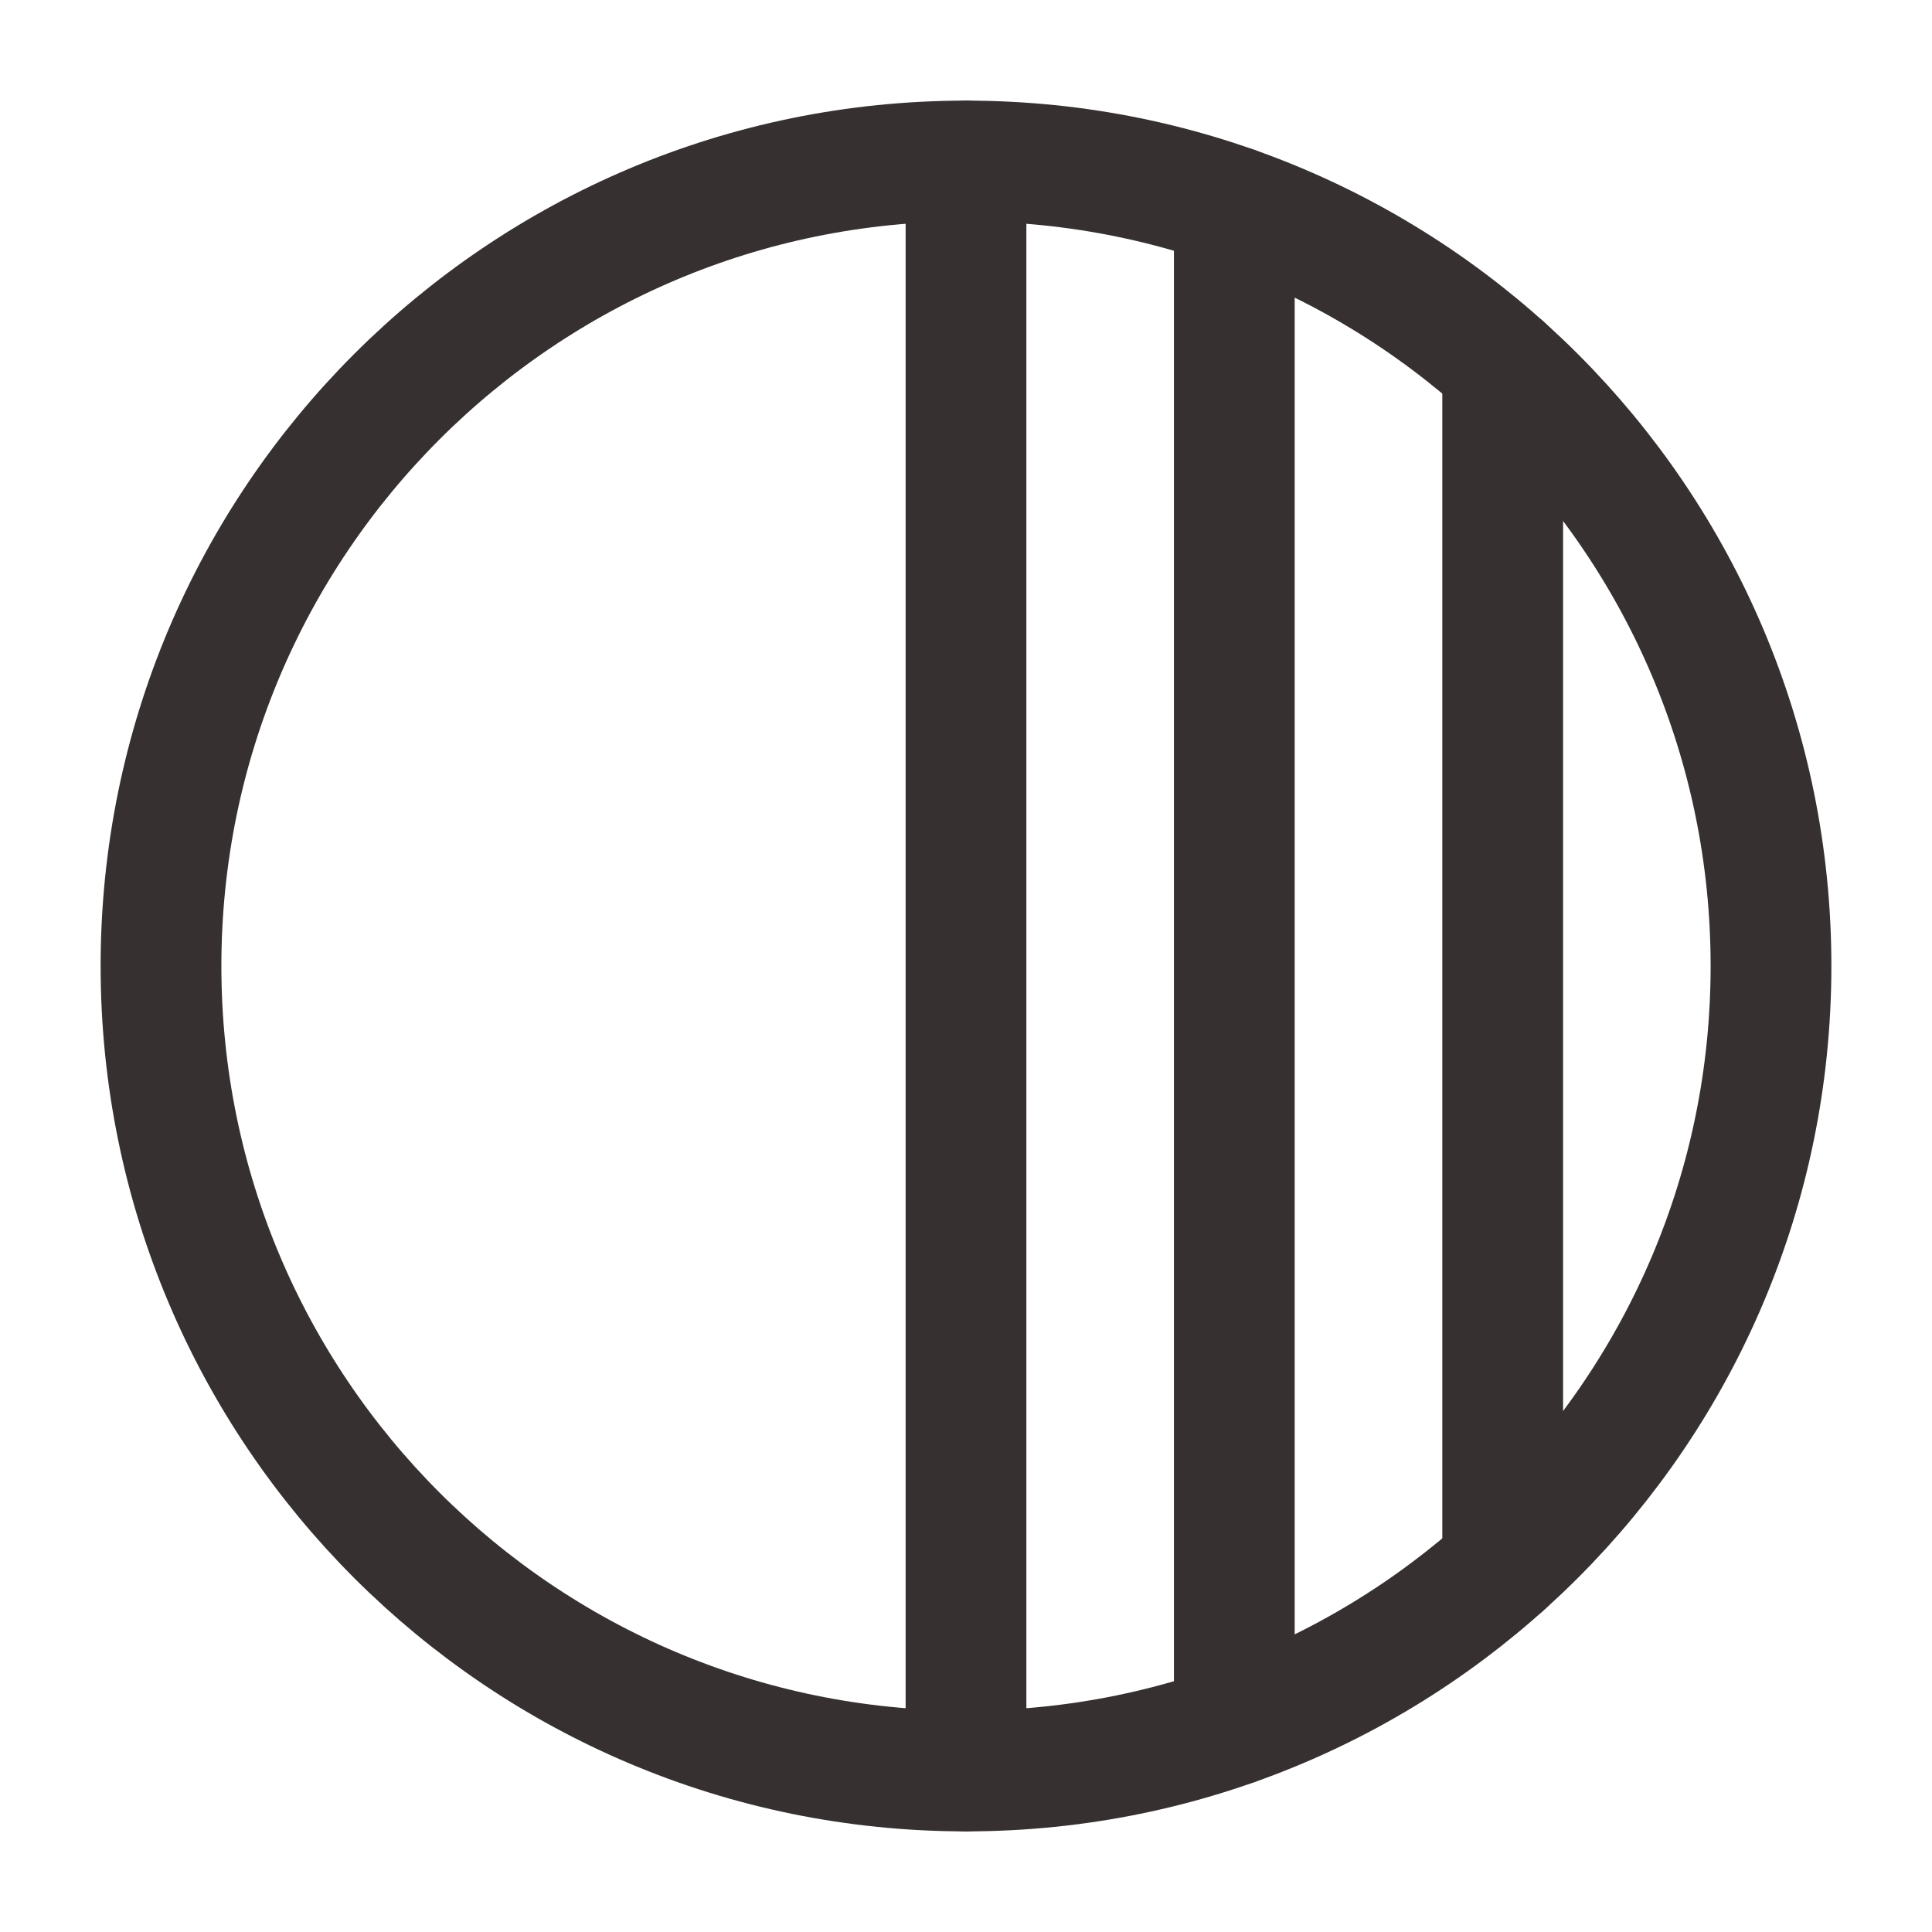 <svg width="24" height="24" viewBox="0 0 24 24" fill="none" xmlns="http://www.w3.org/2000/svg">
<g clip-path="url(#clip0_330_2890)">
<path d="M12 22C17.523 22 22 17.523 22 12C22 6.477 17.523 2 12 2C6.477 2 2 6.477 2 12C2 17.523 6.477 22 12 22Z" stroke="#363030" stroke-width="1.5" stroke-linecap="round" stroke-linejoin="round"/>
<path d="M12 2V22" stroke="#363030" stroke-width="1.5" stroke-linecap="round" stroke-linejoin="round"/>
<path d="M18.667 4.547V19.453" stroke="#363030" stroke-width="1.5" stroke-linecap="round" stroke-linejoin="round"/>
<path d="M15.333 2.57V21.43" stroke="#363030" stroke-width="1.5" stroke-linecap="round" stroke-linejoin="round"/>
</g>
<defs>
<clipPath id="clip0_330_2890">
<rect width="24" height="24" fill="white"/>
</clipPath>
</defs>
</svg>

